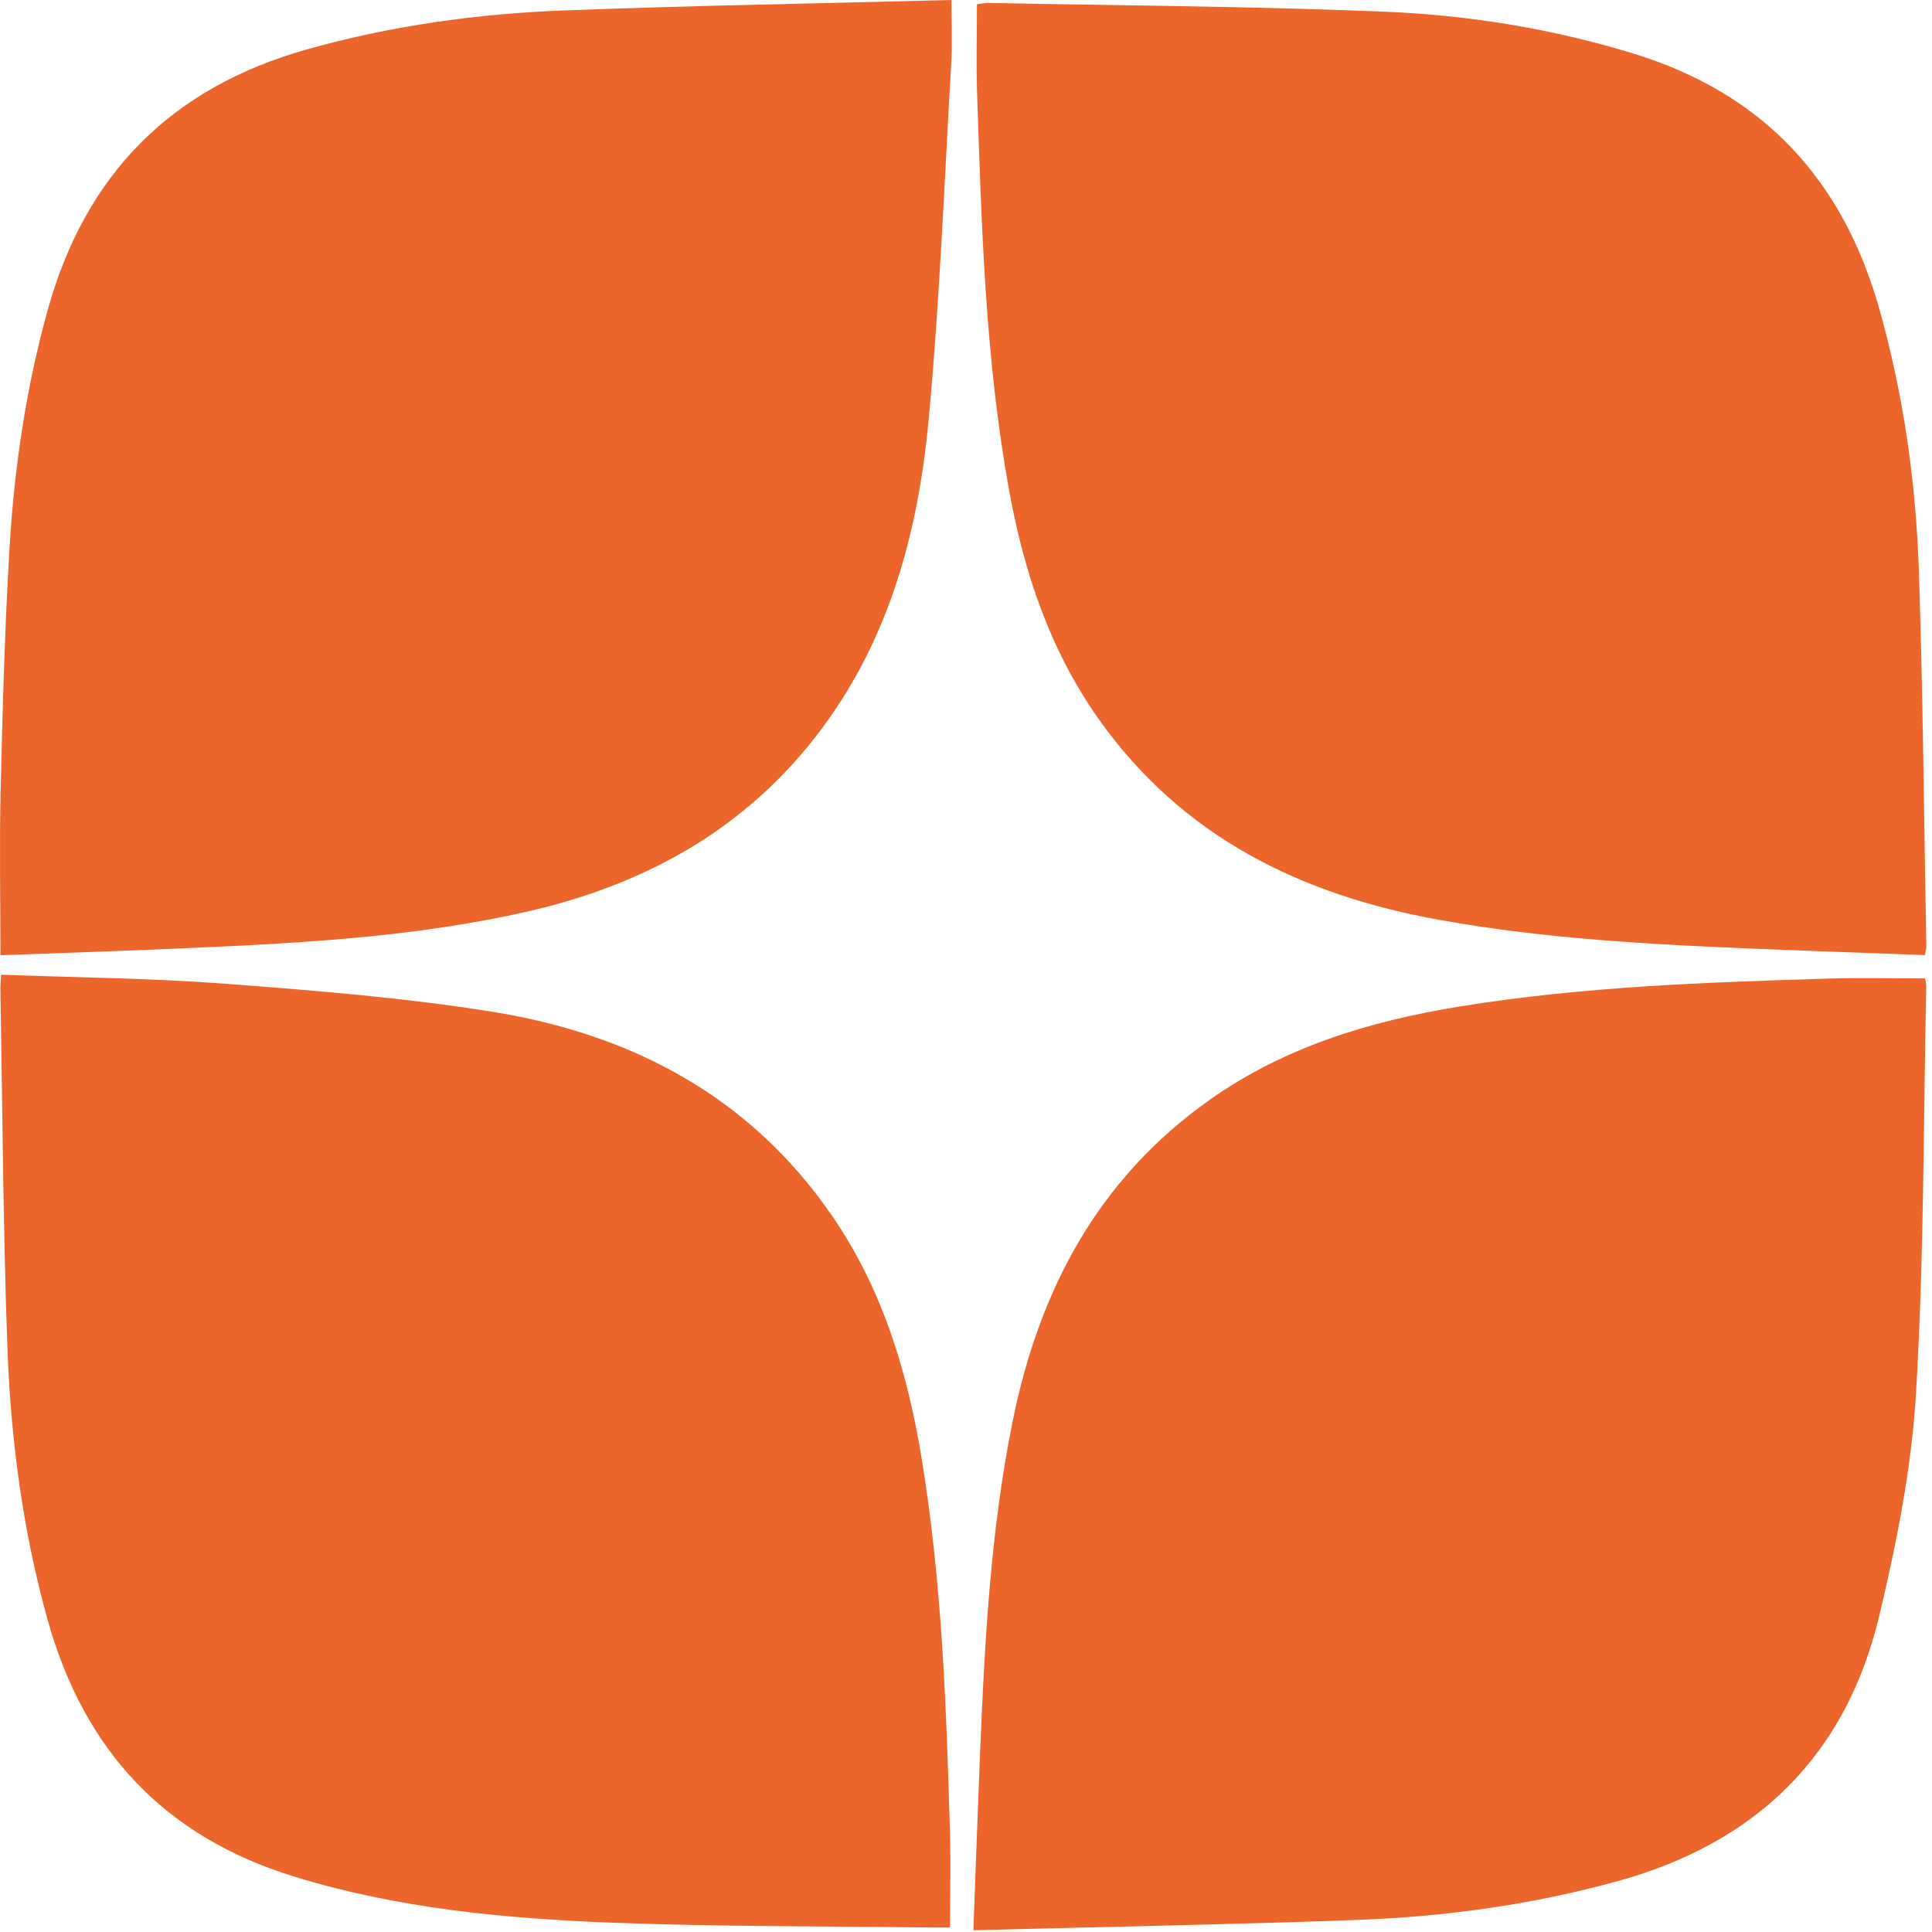 <?xml version="1.0" encoding="UTF-8"?> <svg xmlns="http://www.w3.org/2000/svg" width="59" height="59" viewBox="0 0 59 59" fill="none"><path d="M0.036 29.765C2.373 29.854 4.646 29.872 6.909 30.044C9.612 30.249 12.323 30.466 14.997 30.891C19.263 31.572 22.881 33.46 25.401 37.115C26.953 39.364 27.716 41.909 28.15 44.566C28.764 48.323 28.901 52.119 29.009 55.917C29.037 56.875 29.013 57.835 29.013 58.862C28.853 58.862 28.638 58.865 28.424 58.862C25.187 58.82 21.948 58.839 18.713 58.716C15.425 58.59 12.152 58.285 8.973 57.304C5 56.079 2.565 53.436 1.456 49.473C0.689 46.73 0.325 43.928 0.224 41.1C0.094 37.468 0.076 33.833 0.012 30.199C0.01 30.081 0.024 29.964 0.035 29.765H0.036Z" fill="#EC662B"></path><path d="M0.013 29.171C0.013 27.43 -0.02 25.763 0.02 24.098C0.079 21.631 0.146 19.163 0.293 16.701C0.44 14.259 0.797 11.844 1.455 9.474C2.605 5.327 5.217 2.681 9.366 1.51C11.952 0.781 14.592 0.416 17.264 0.317C21.179 0.17 25.097 0.103 29.056 0C29.056 0.707 29.086 1.301 29.051 1.89C28.84 5.519 28.699 9.155 28.364 12.773C28.062 16.035 27.262 19.185 25.328 21.931C23.047 25.169 19.857 26.992 16.052 27.849C12.465 28.658 8.81 28.821 5.154 28.978C3.47 29.05 1.783 29.106 0.013 29.171Z" fill="#EC662B"></path><path d="M29.725 58.948C29.795 57.095 29.854 55.395 29.923 53.693C30.065 50.239 30.238 46.79 30.927 43.389C31.738 39.385 33.539 35.989 36.95 33.581C39.235 31.968 41.834 31.184 44.556 30.74C48.296 30.131 52.074 29.998 55.852 29.884C56.814 29.855 57.777 29.88 58.786 29.88C58.791 29.912 58.826 30.026 58.824 30.138C58.737 34.273 58.758 38.416 58.512 42.542C58.377 44.827 57.921 47.114 57.389 49.346C56.375 53.604 53.647 56.272 49.416 57.442C46.788 58.17 44.109 58.535 41.397 58.633C37.541 58.772 33.684 58.843 29.723 58.946L29.725 58.948Z" fill="#EC662B"></path><path d="M58.781 29.167C57.081 29.104 55.416 29.046 53.752 28.979C50.476 28.846 47.206 28.675 43.97 28.094C39.739 27.334 36.108 25.565 33.555 21.963C32.061 19.854 31.268 17.468 30.813 14.954C30.086 10.944 29.974 6.886 29.838 2.828C29.809 1.947 29.834 1.064 29.834 0.129C29.916 0.12 30.069 0.086 30.221 0.09C34.242 0.17 38.264 0.192 42.282 0.357C44.85 0.462 47.384 0.873 49.864 1.63C53.846 2.846 56.279 5.486 57.395 9.446C58.134 12.069 58.511 14.747 58.6 17.457C58.725 21.272 58.757 25.09 58.827 28.906C58.827 28.964 58.808 29.022 58.783 29.167H58.781Z" fill="#EC662B"></path></svg> 